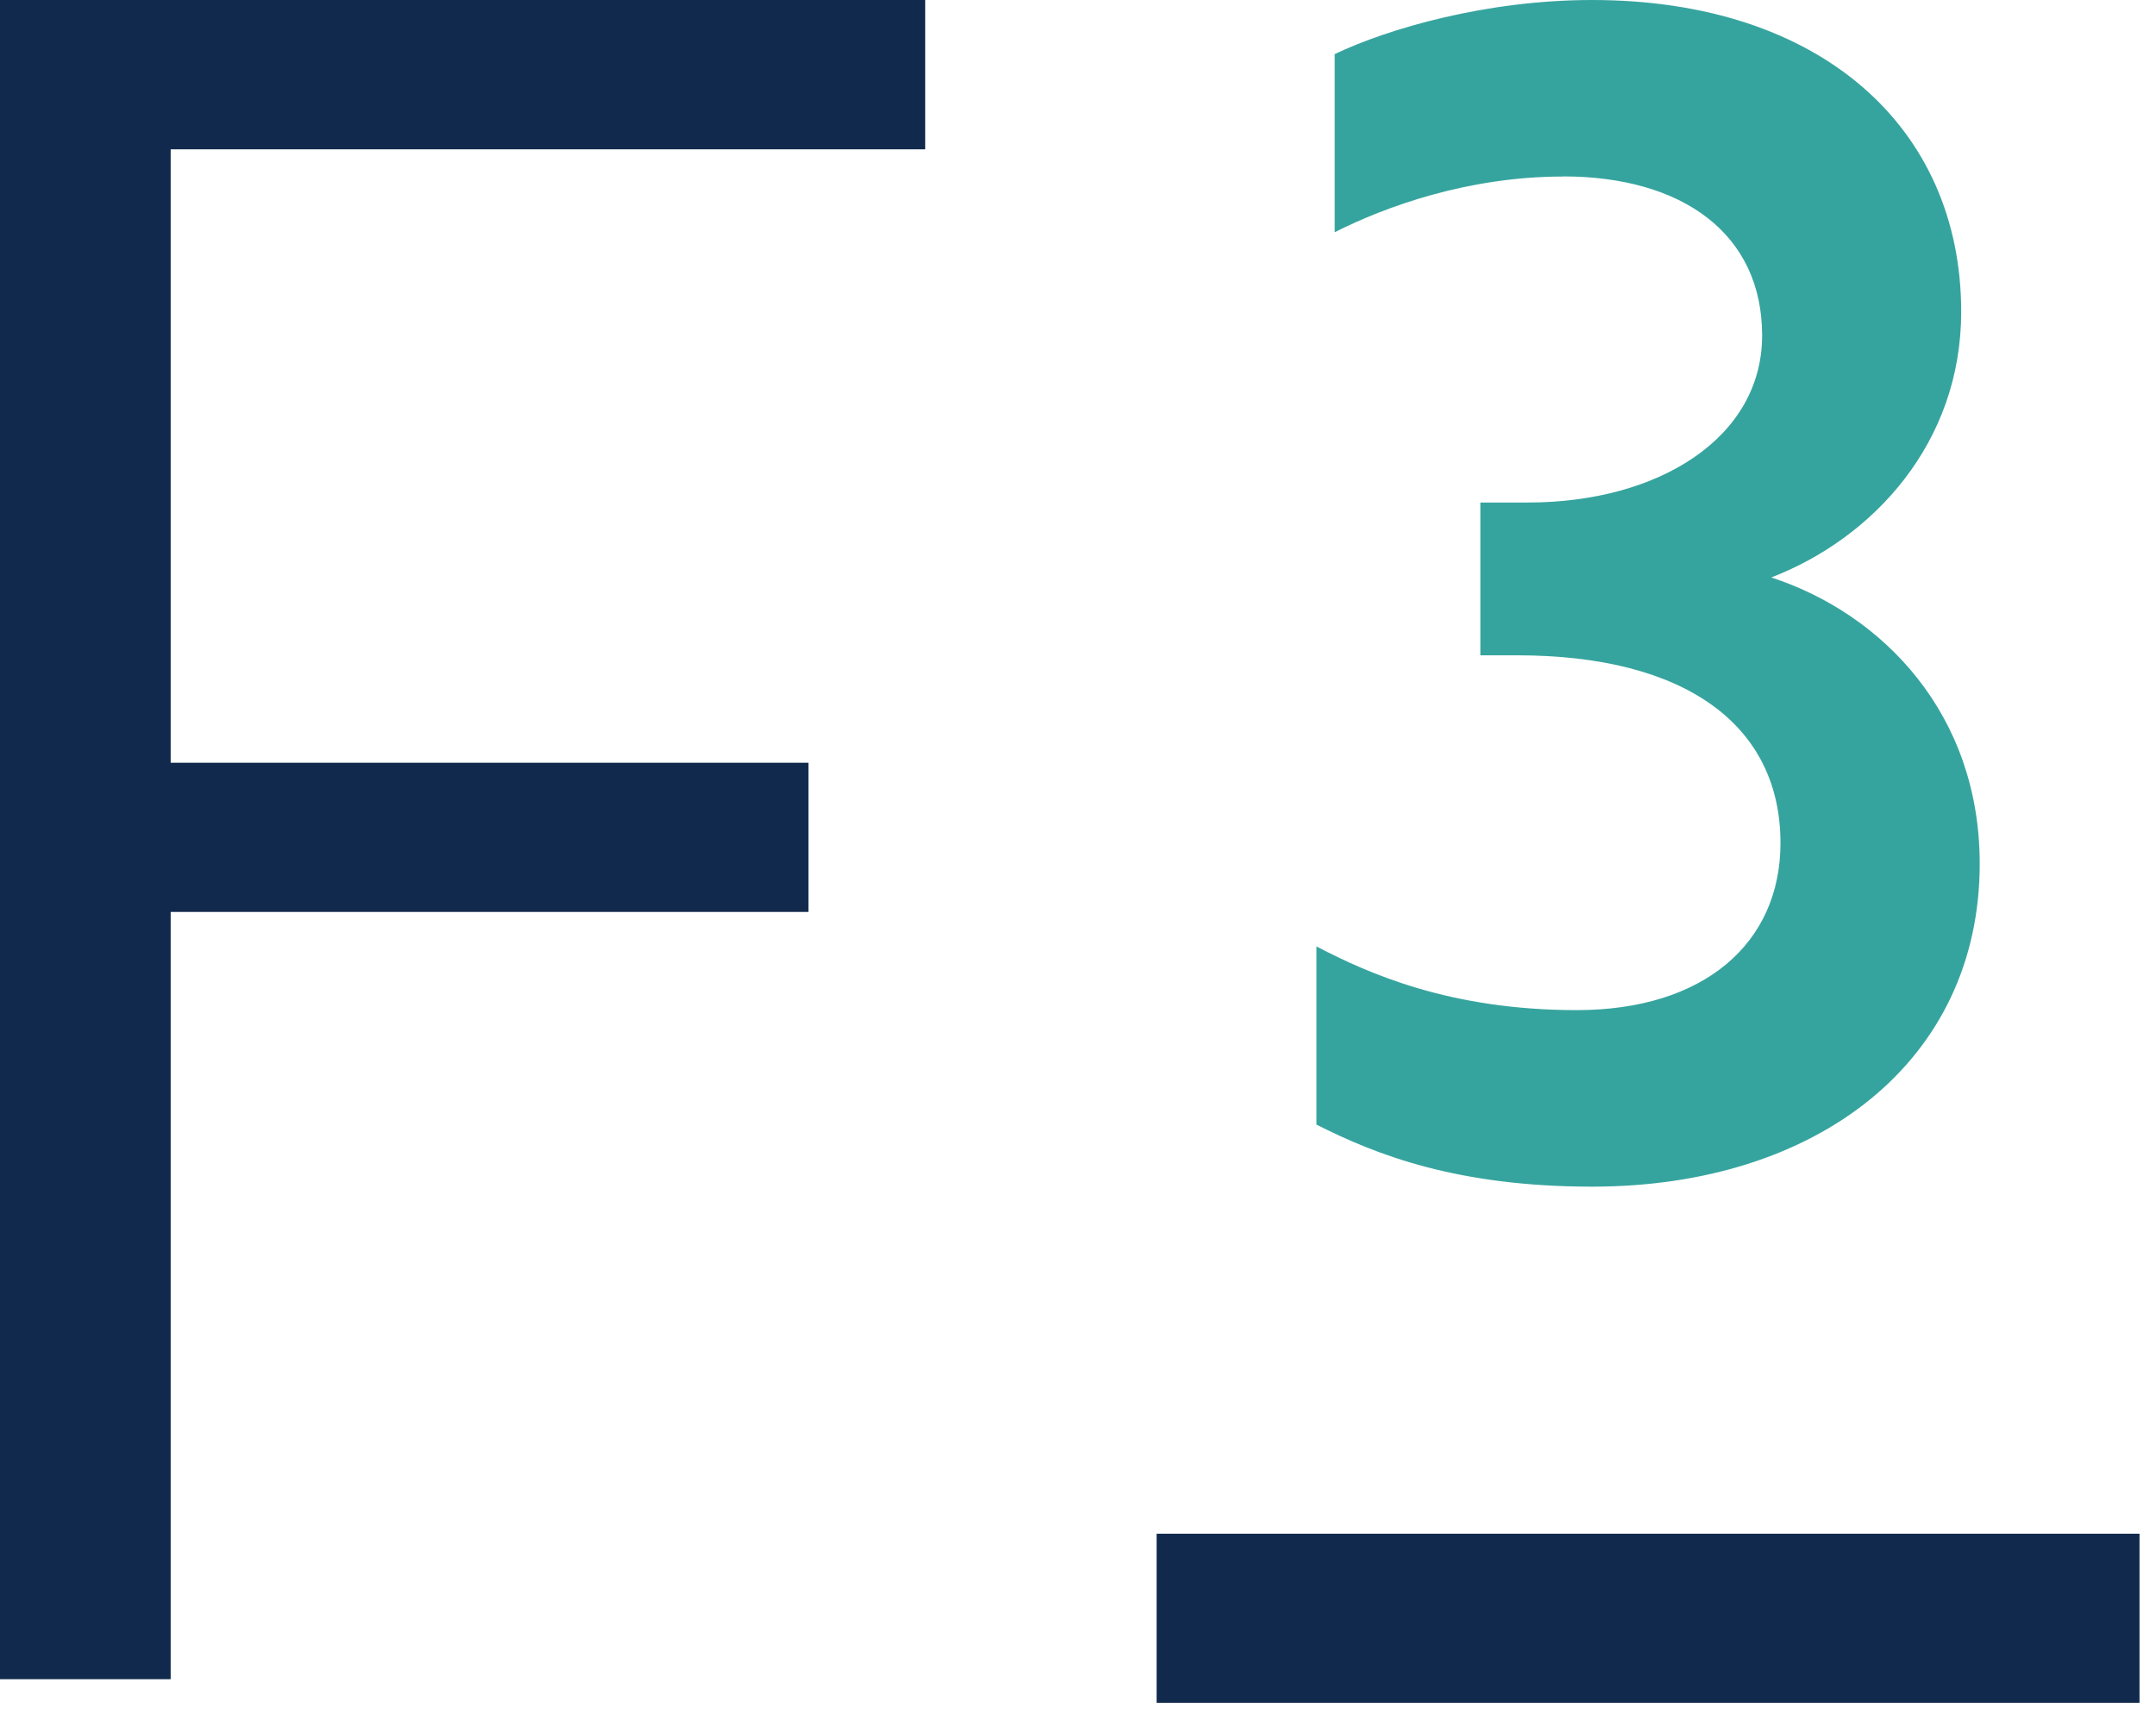 <svg width="51" height="41" viewBox="0 0 51 41" fill="none" xmlns="http://www.w3.org/2000/svg">
<path d="M0 0V39.731H4.037V21.577H19.124V18.047H4.037V3.533H21.886V0H0Z" fill="#11294C"/>
<path d="M36.971 4.177C34.723 4.177 32.767 4.891 31.572 5.495V1.28C32.839 0.676 35.158 0 37.66 0C43.058 0 46.392 3.011 46.392 7.378C46.392 10.465 44.328 12.724 41.9 13.663C44.545 14.528 46.83 16.901 46.83 20.437C46.83 25.104 42.99 28.077 37.663 28.077C34.474 28.077 32.553 27.325 31.14 26.608V22.393C32.373 23.034 34.294 23.9 37.299 23.9C40.305 23.9 42.117 22.32 42.117 19.947C42.117 17.161 39.873 15.505 35.887 15.505H35.018V11.89H36.139C39.255 11.89 41.683 10.345 41.683 7.938C41.683 5.53 39.798 4.174 36.973 4.174" fill="#36A49E"/>
<path d="M50.61 36.289H27.36V40.289H50.61V36.289Z" fill="#11294C"/>
</svg>
